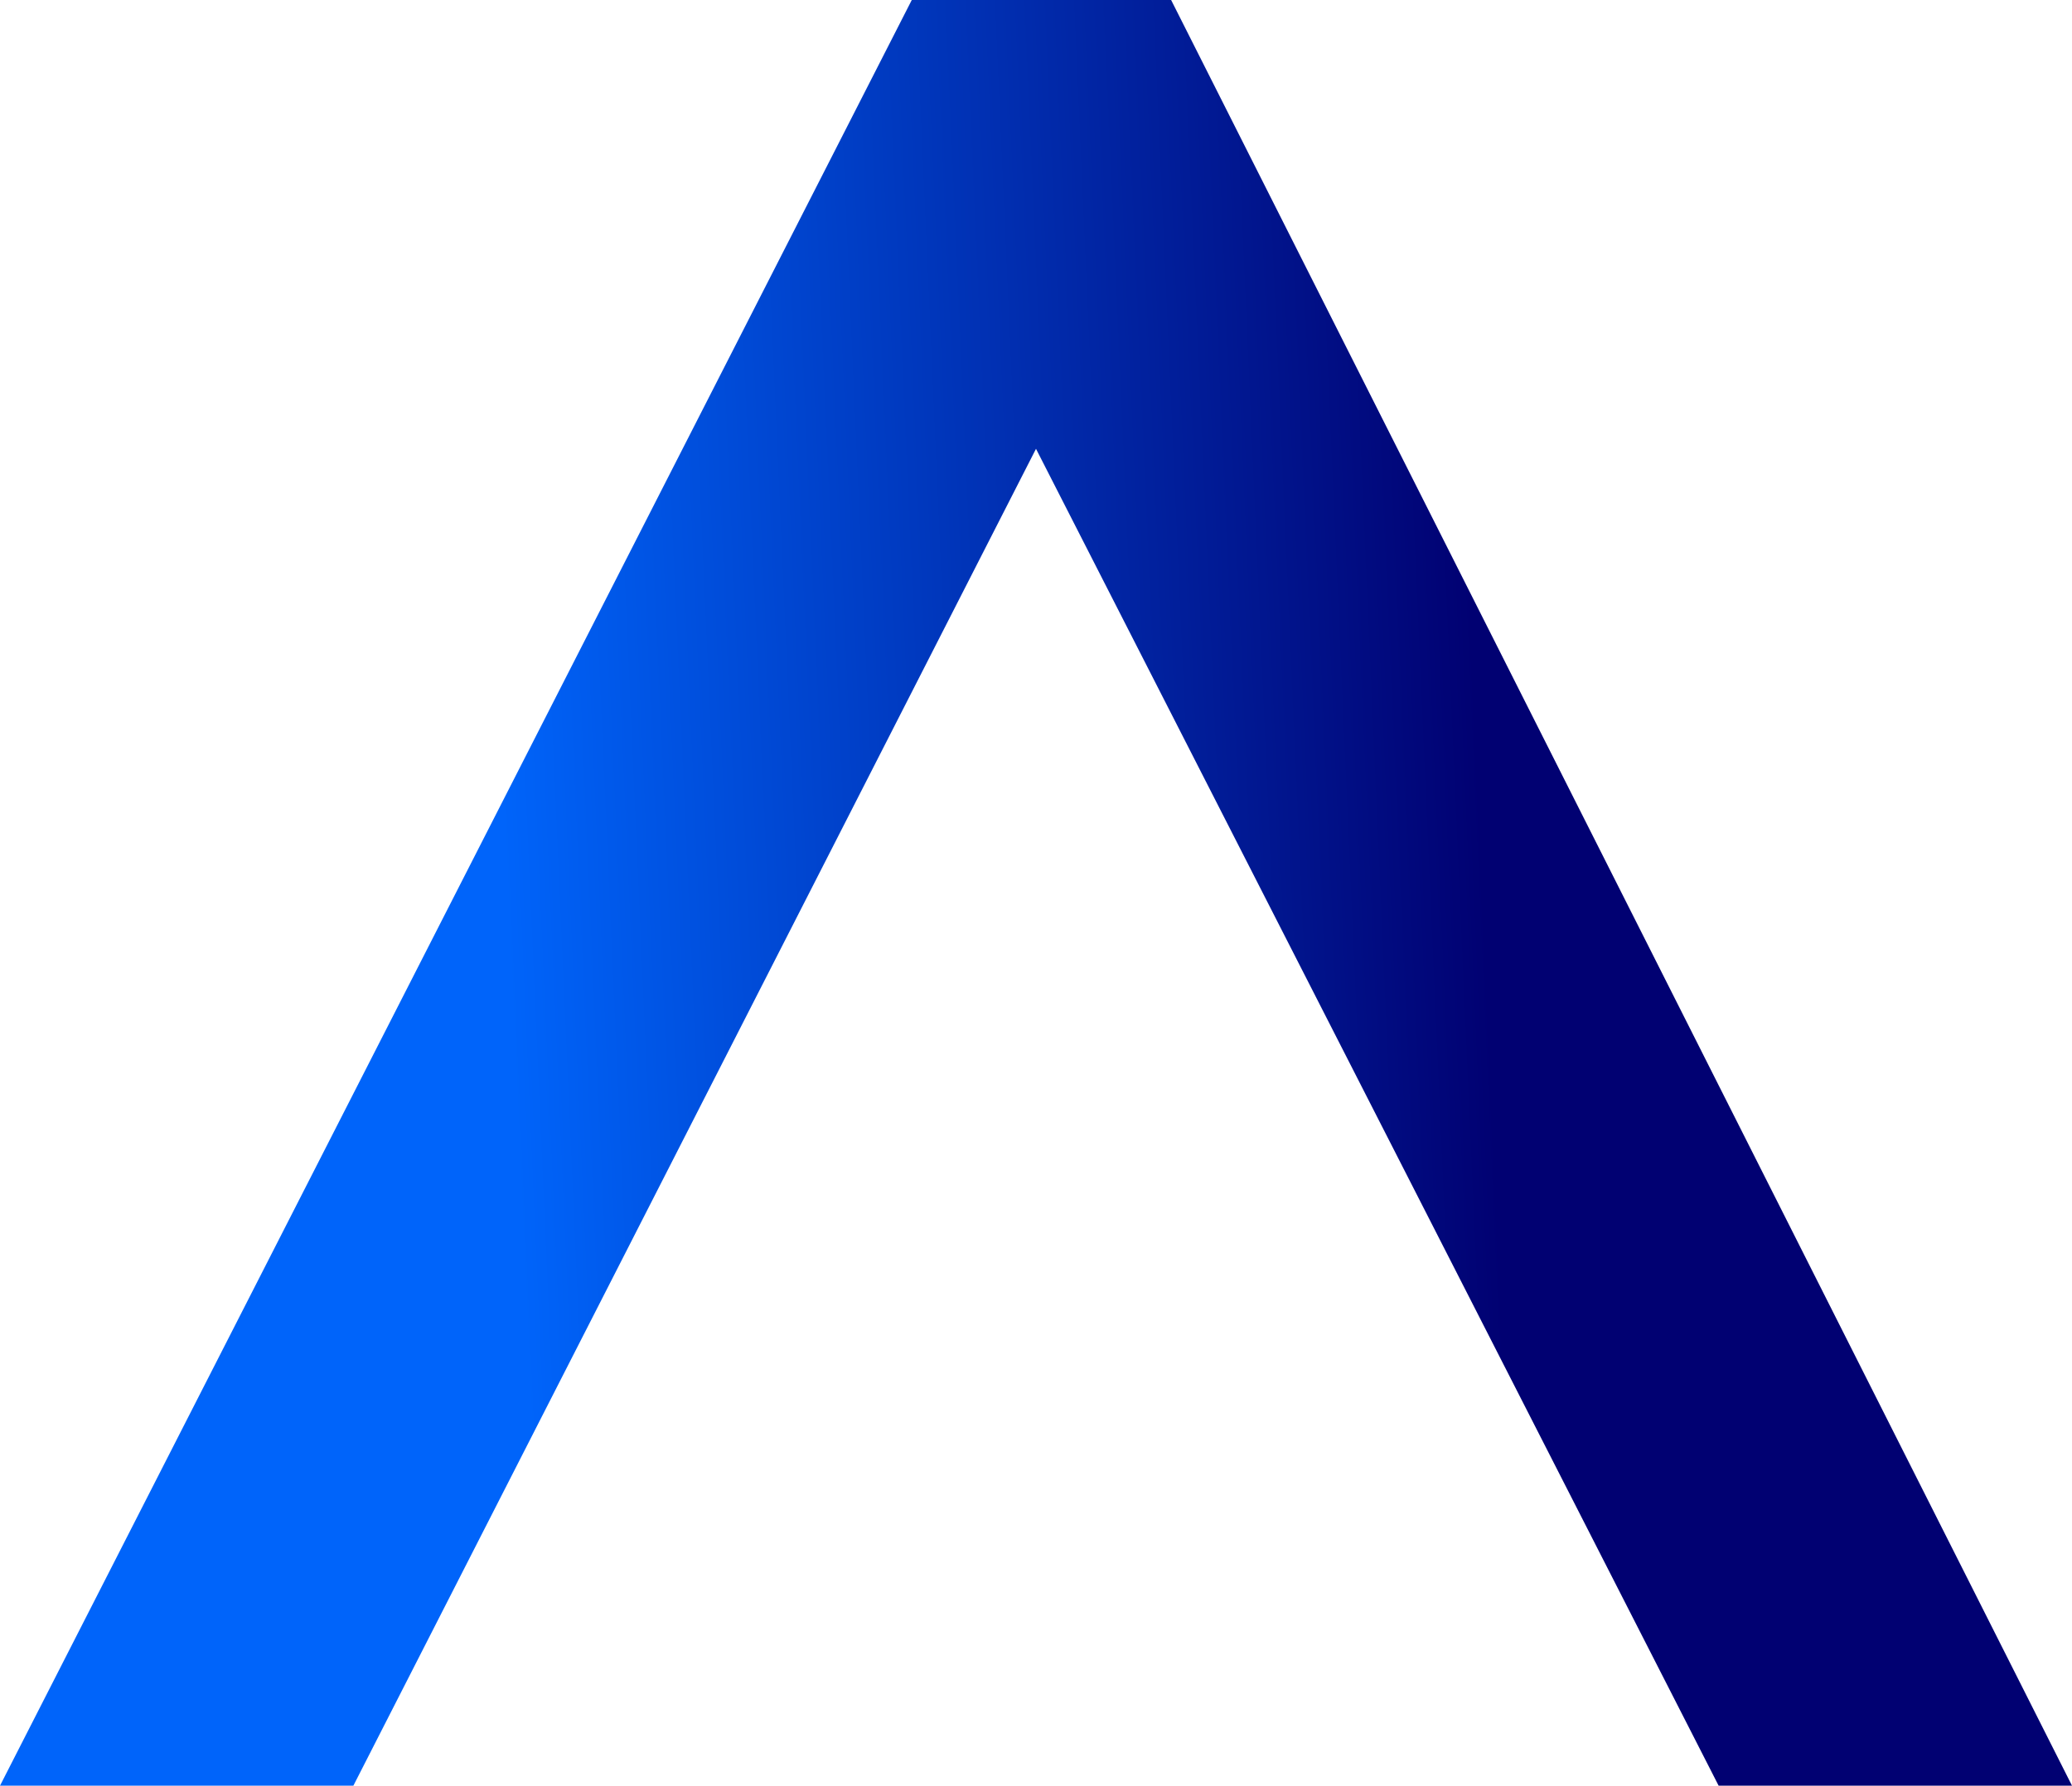 <svg xmlns="http://www.w3.org/2000/svg" xmlns:xlink="http://www.w3.org/1999/xlink" width="919.852" height="792.774" viewBox="0 0 919.852 792.774"><defs><linearGradient id="a" x1="0.714" y1="0.482" x2="0.246" y2="0.5" gradientUnits="objectBoundingBox"><stop offset="0" stop-color="#010172"/><stop offset="1" stop-color="#0064fa"/></linearGradient></defs><path d="M519.912,0l399.94,792.774H762.972L459.924,199.252,156.875,792.774H0L404.778,0Z" transform="translate(0)" fill="url(#a)"/></svg>